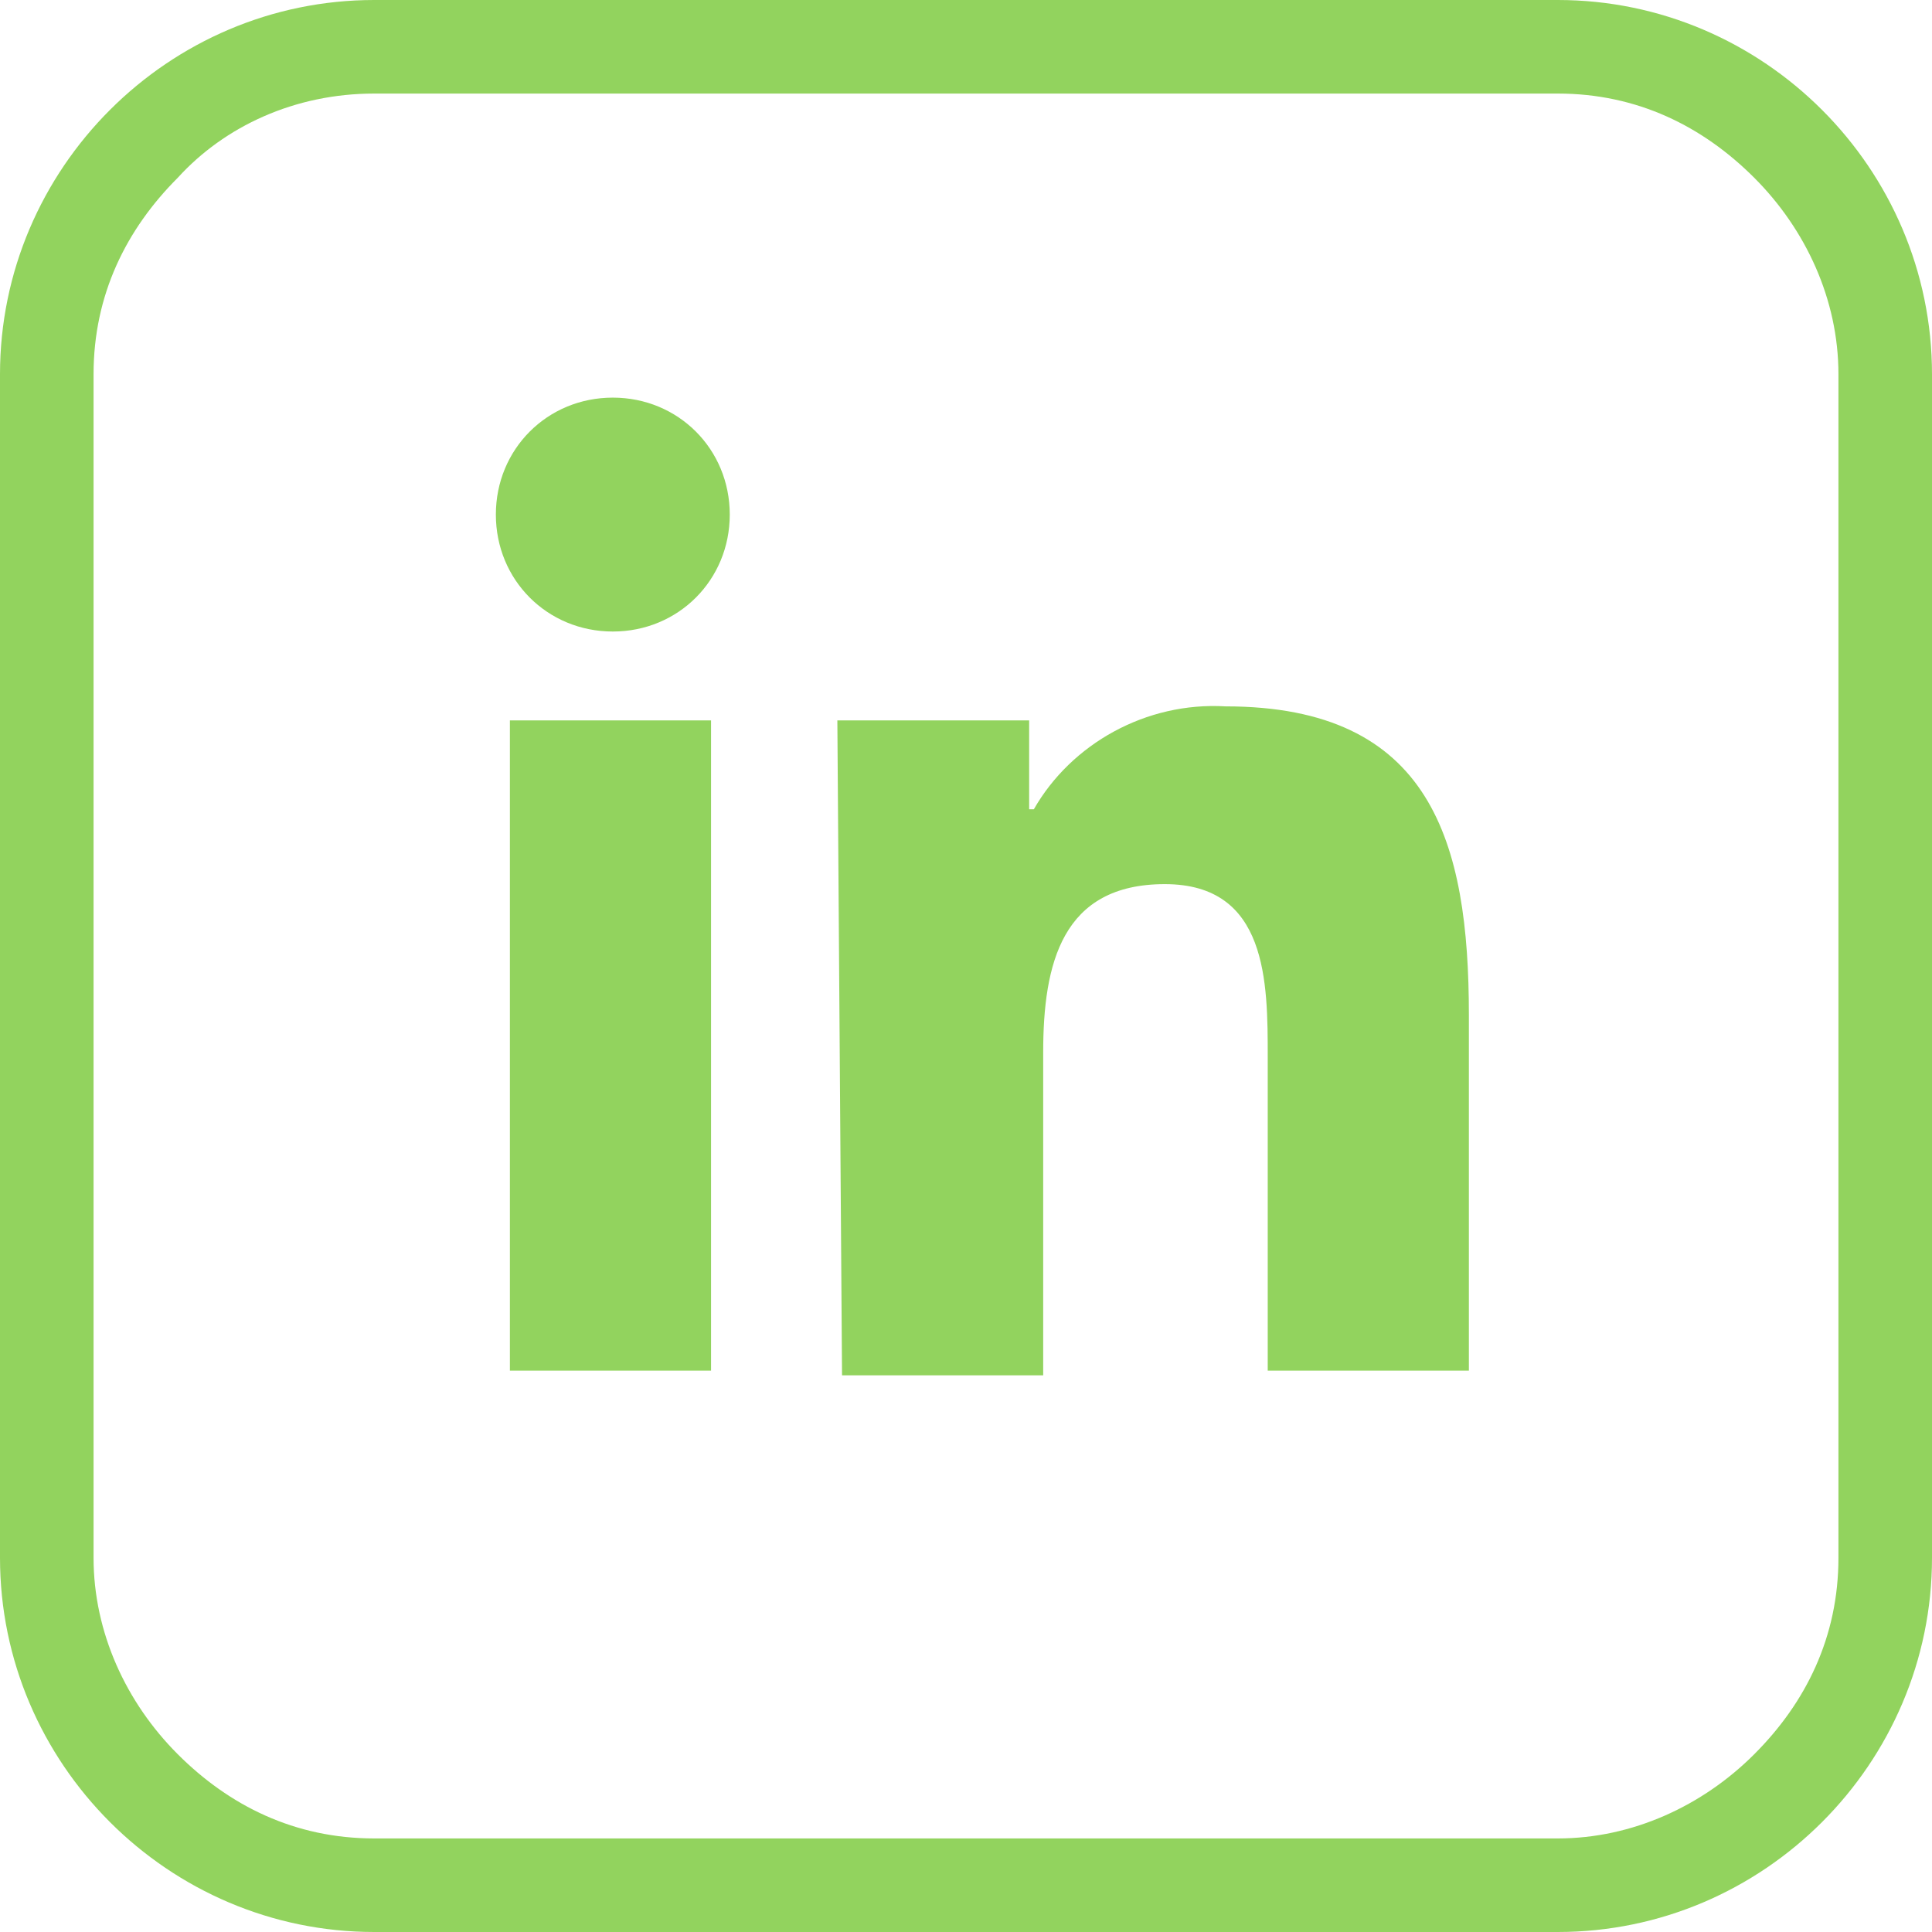 <?xml version="1.0" encoding="utf-8"?>
<!-- Generator: Adobe Illustrator 25.4.1, SVG Export Plug-In . SVG Version: 6.00 Build 0)  -->
<svg version="1.1" id="Warstwa_1" xmlns="http://www.w3.org/2000/svg" xmlns:xlink="http://www.w3.org/1999/xlink" x="0px" y="0px"
	 viewBox="0 0 41.3 41.3" style="enable-background:new 0 0 41.3 41.3;" xml:space="preserve">
<style type="text/css">
	.st0{fill:#92D35E;}
</style>
<g>
	<g id="Linkedin-2">
		<path class="st0" d="M10.9,15.4h4.3v13.9h-4.3V15.4z M13.1,8.5c1.4,0,2.5,1.1,2.5,2.5s-1.1,2.5-2.5,2.5s-2.5-1.1-2.5-2.5v0
			C10.6,9.6,11.7,8.5,13.1,8.5"/>
		<path class="st0" d="M17.9,15.4h4.1v1.9h0.1c0.8-1.4,2.4-2.3,4.1-2.2c4.4,0,5.2,2.9,5.2,6.6v7.6h-4.3v-6.7c0-1.6,0-3.7-2.2-3.7
			s-2.6,1.7-2.6,3.6v6.9H18L17.9,15.4z"/>
	</g>
	<g>
		<path class="st0" d="M33.3,40.3v-1H8c-1.7,0-3.1-0.7-4.2-1.8C2.7,36.4,2,34.9,2,33.3V8c0-1.7,0.7-3.1,1.8-4.2C4.8,2.7,6.3,2,8,2
			h25.3c1.7,0,3.1,0.7,4.2,1.8c1.1,1.1,1.8,2.6,1.8,4.2v25.3c0,1.7-0.7,3.1-1.8,4.2c-1.1,1.1-2.6,1.8-4.2,1.8V40.3v1
			c4.4,0,8-3.6,8-8V8c0-4.4-3.6-8-8-8H8C3.6,0,0,3.6,0,8v25.3c0,4.4,3.6,8,8,8h25.3V40.3z"/>
	</g>
</g>
</svg>
